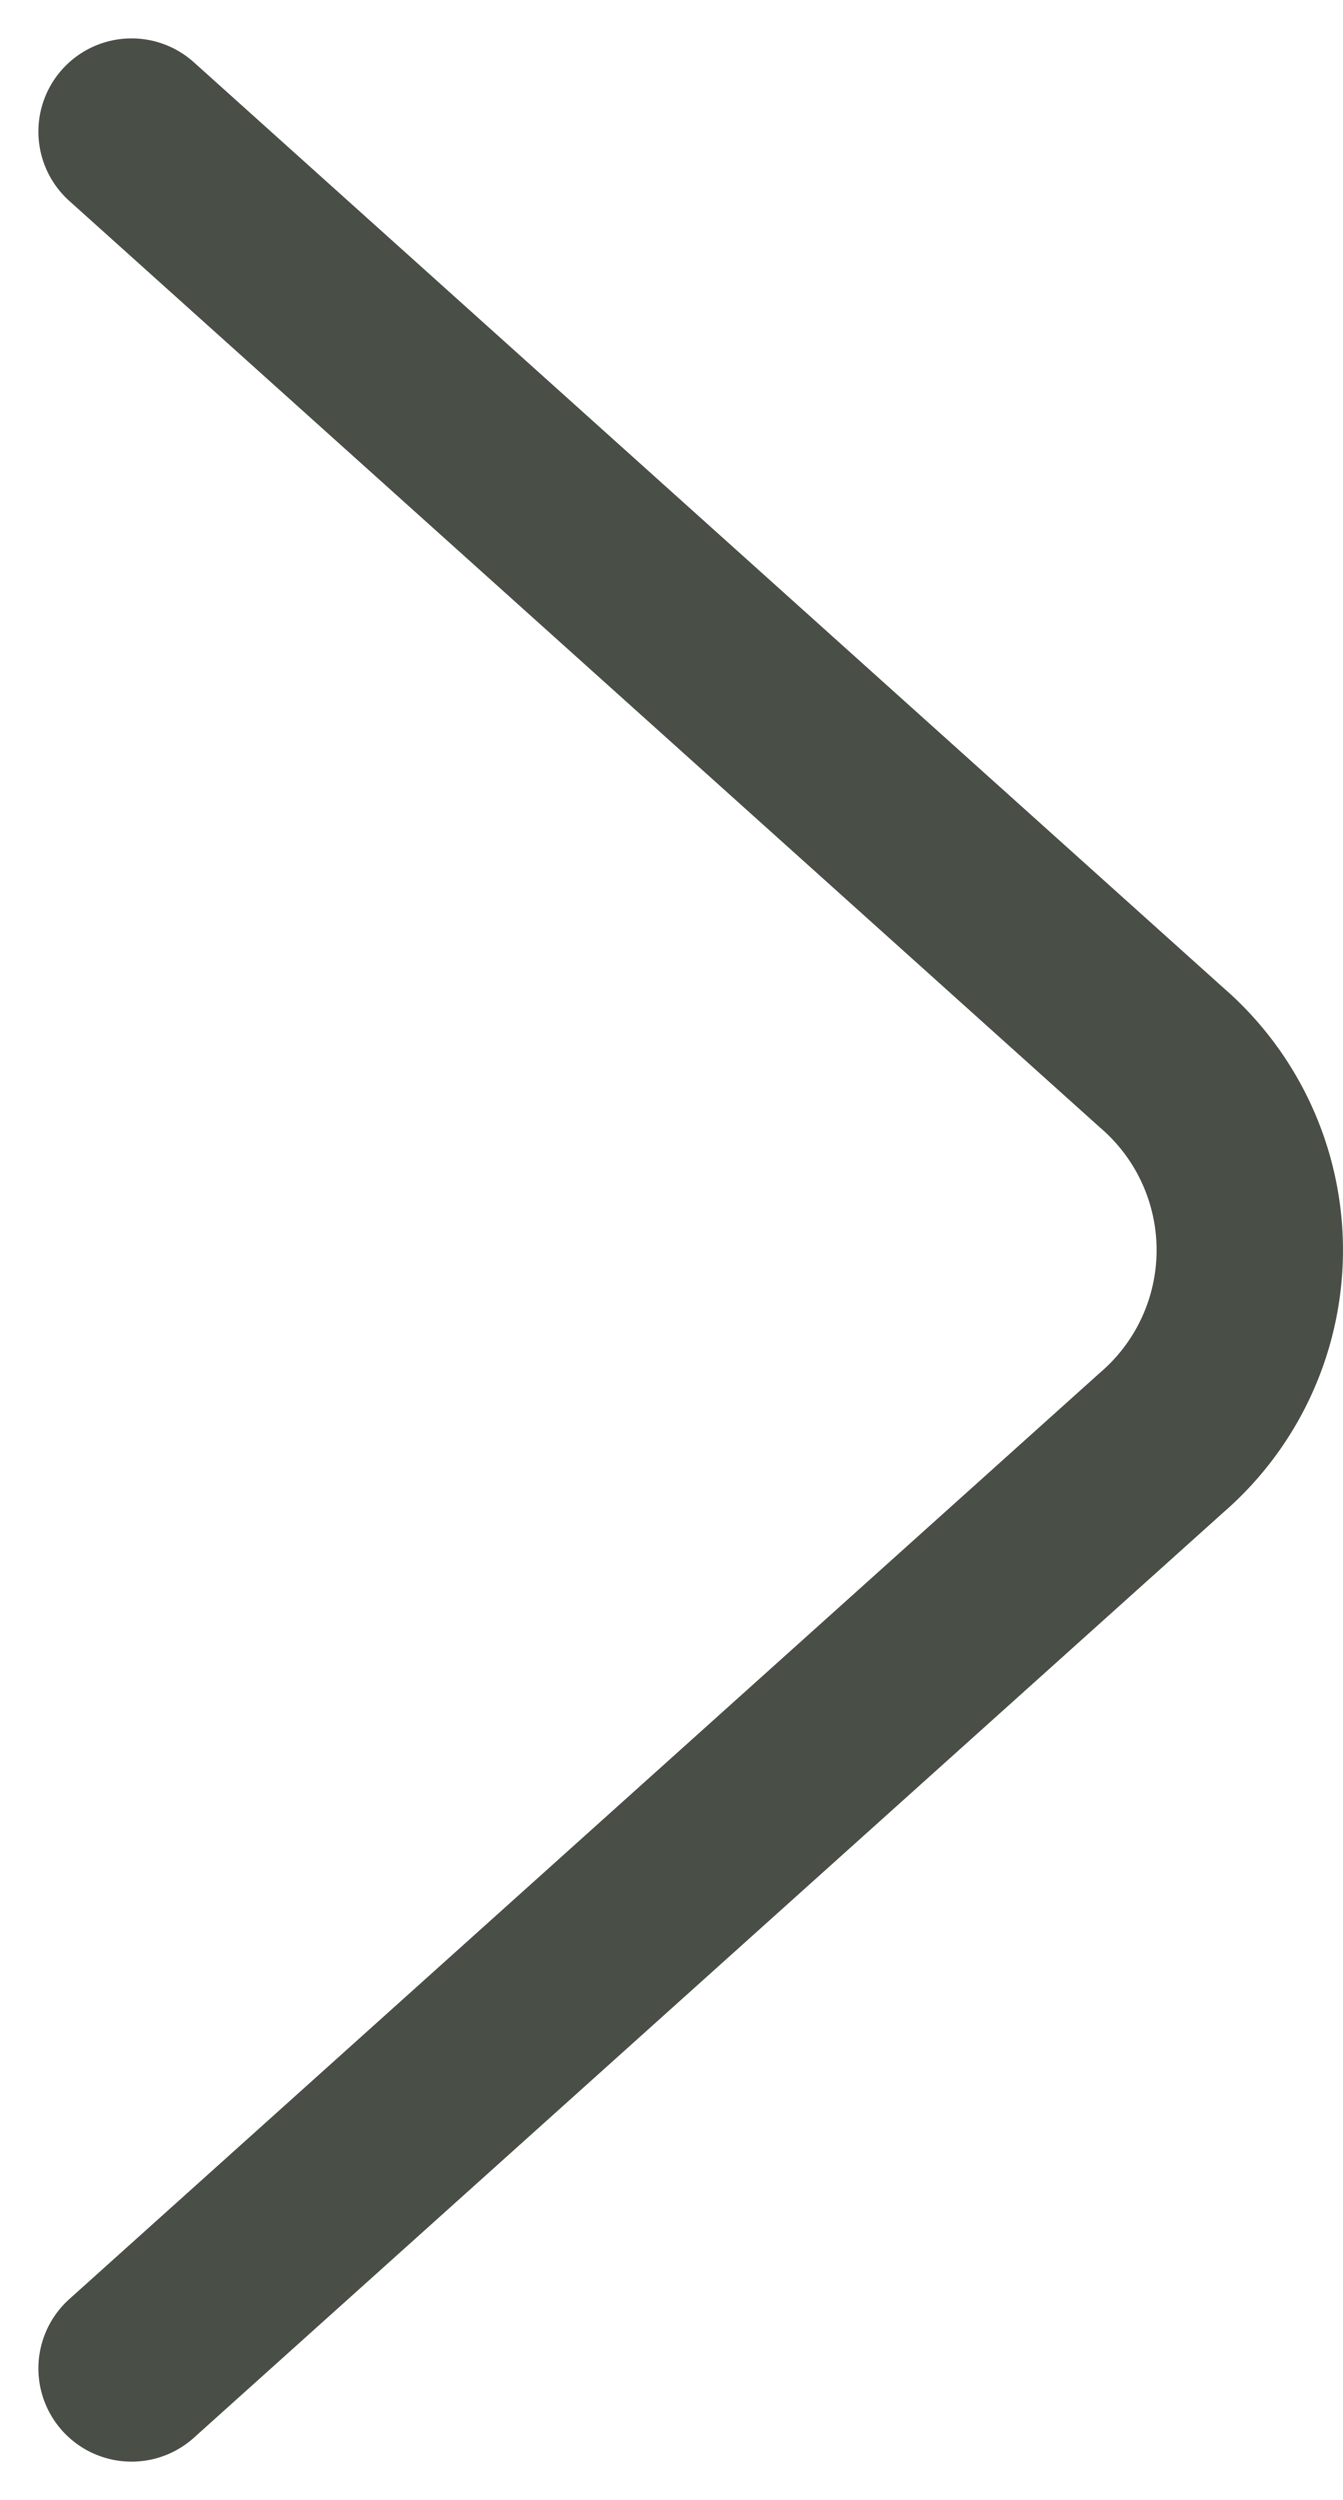 <svg xmlns="http://www.w3.org/2000/svg" width="7.206" height="13.412" viewBox="0 0 7.206 13.412">
  <path id="パス_20" data-name="パス 20" d="M8.75,6.25l5.526,4.967a1.364,1.364,0,0,1,0,2.067L8.75,18.25" transform="translate(-8.044 -5.544)" fill="none" stroke="#494e47" stroke-linecap="round" stroke-linejoin="round" stroke-width="1"/>
</svg>
